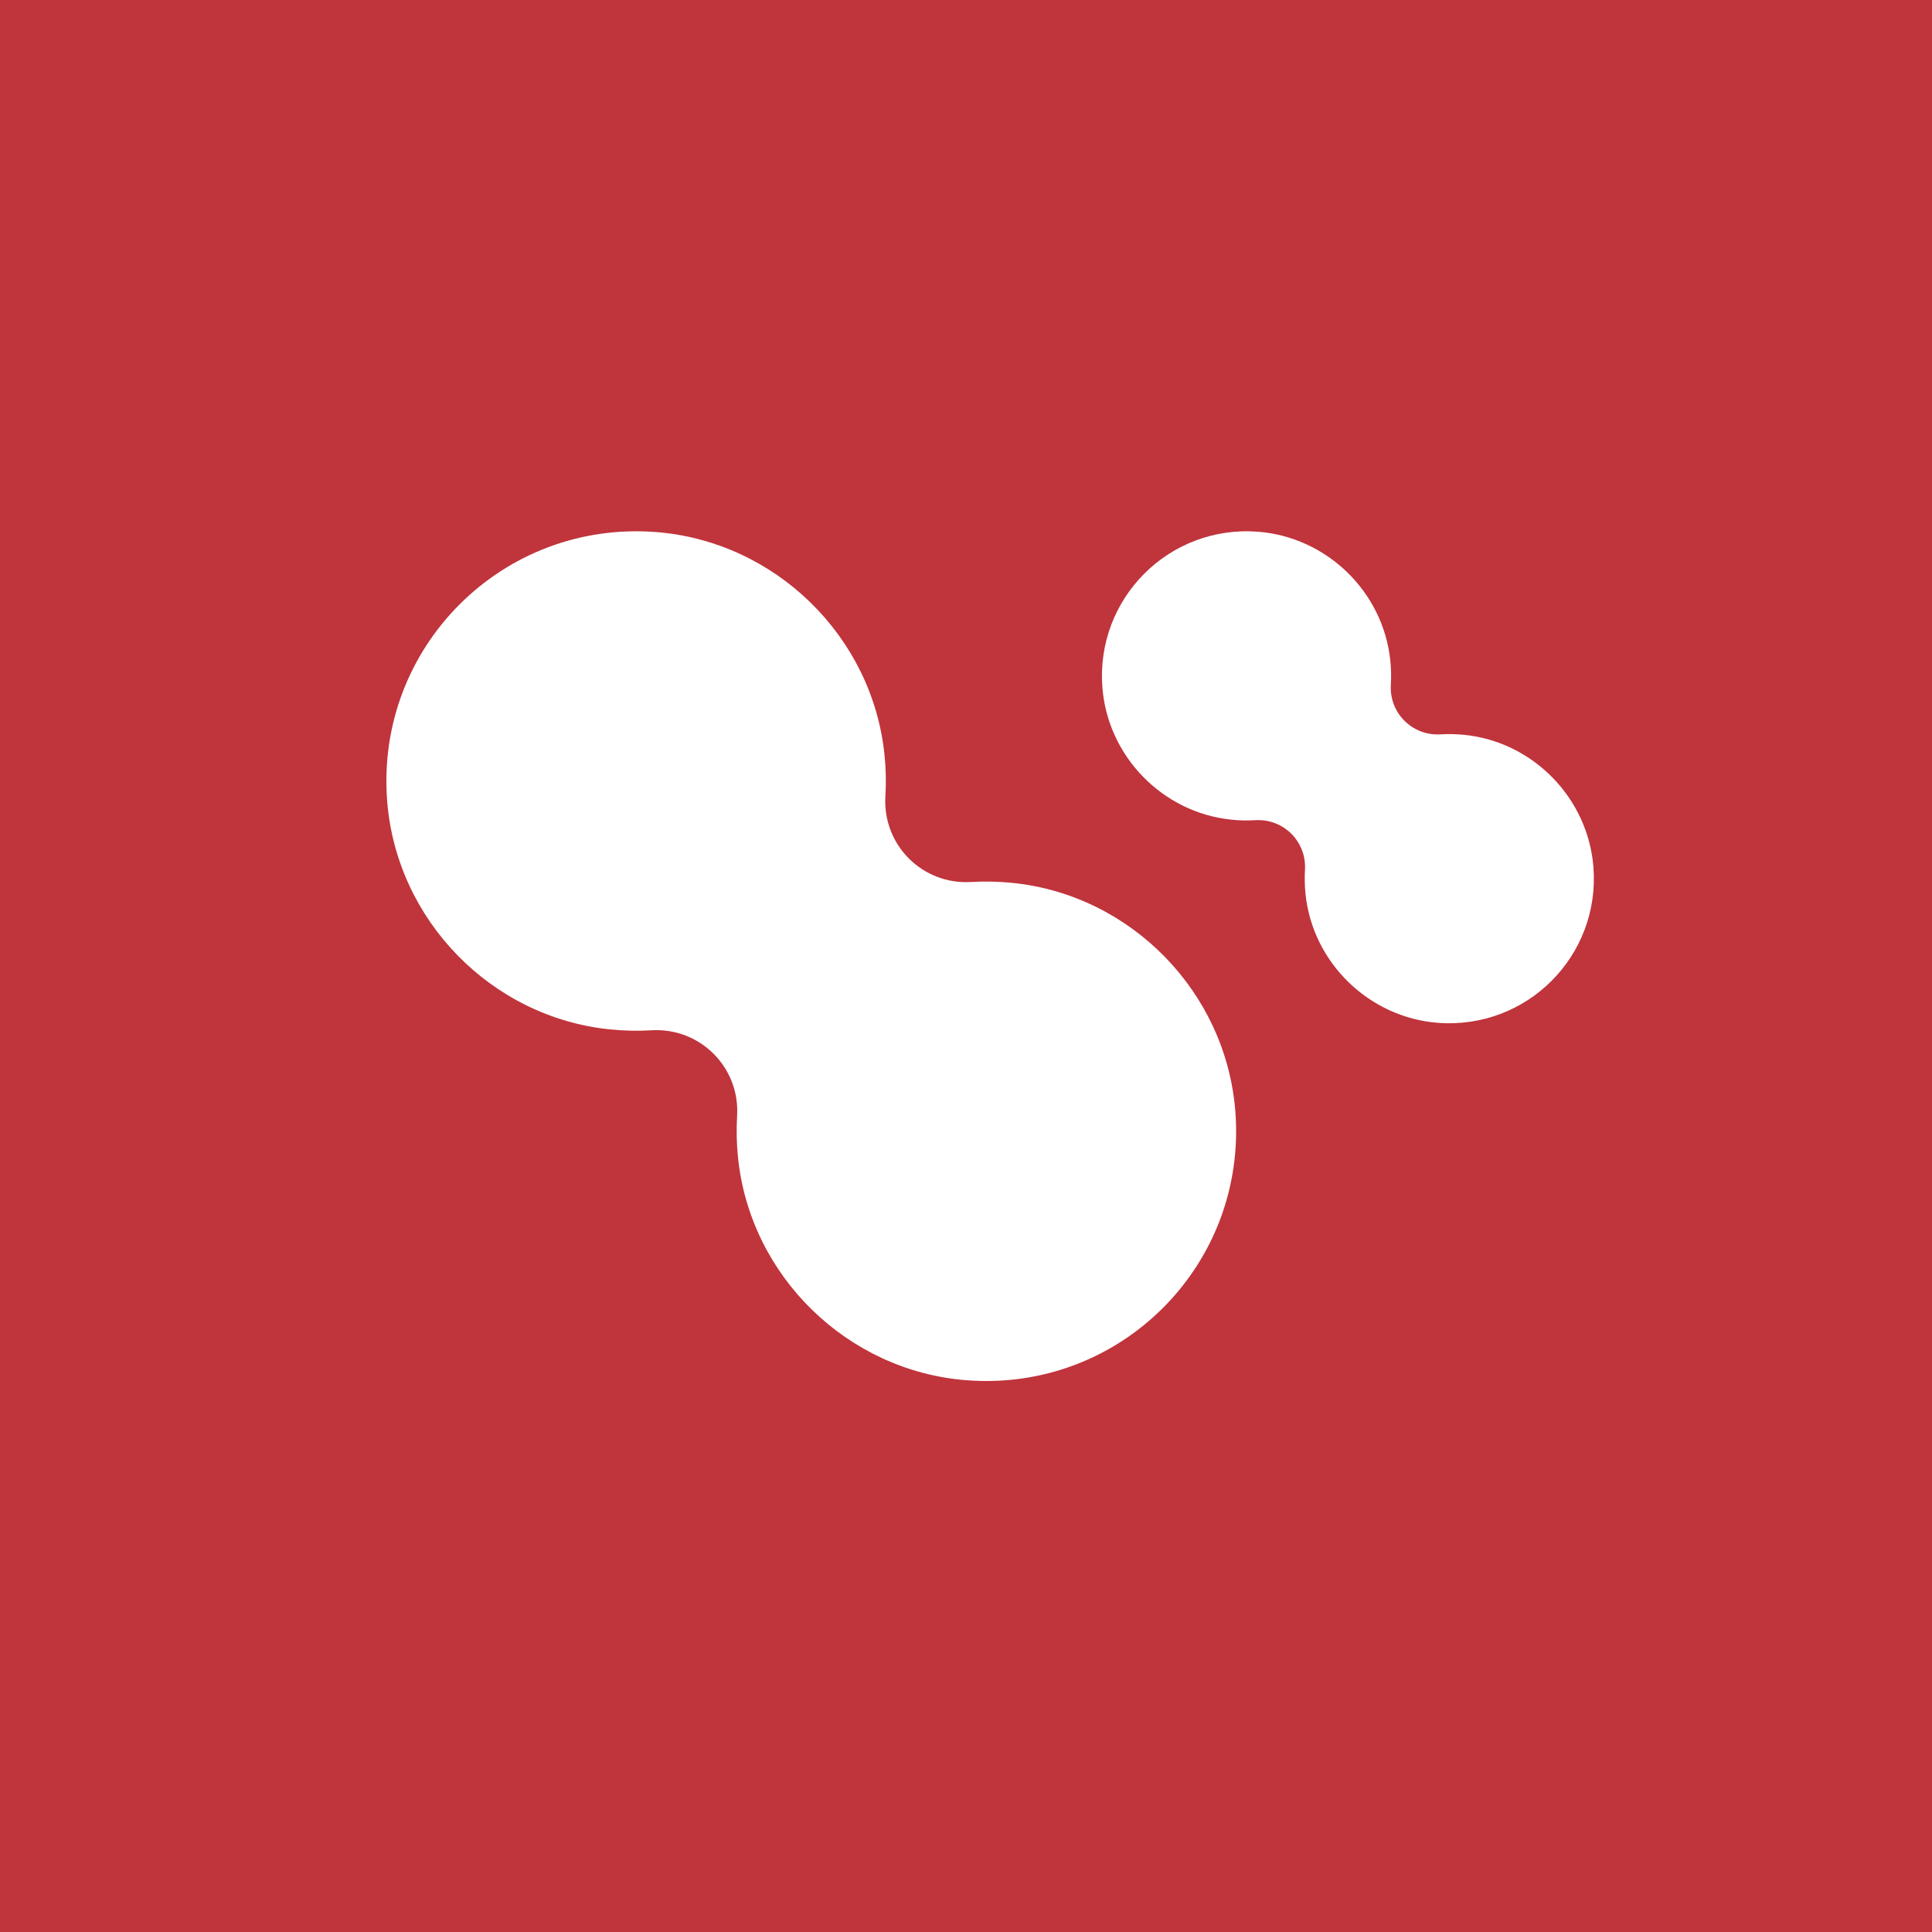 <?xml version="1.0" encoding="UTF-8"?> <svg xmlns="http://www.w3.org/2000/svg" width="40" height="40" viewBox="0 0 40 40" fill="none"><rect width="40" height="40" fill="#C0343C"></rect><path d="M12.623 21.312C12.915 21.342 13.203 21.348 13.485 21.331C14.495 21.27 15.322 22.098 15.261 23.107C15.244 23.389 15.25 23.677 15.28 23.97C15.533 26.424 17.546 28.384 20.006 28.576C23.19 28.825 25.826 26.189 25.576 23.005C25.383 20.545 23.424 18.533 20.969 18.28C20.677 18.25 20.389 18.244 20.107 18.261C19.098 18.322 18.27 17.495 18.331 16.485C18.348 16.203 18.343 15.915 18.312 15.622C18.059 13.168 16.046 11.209 13.587 11.016C10.403 10.767 7.767 13.404 8.016 16.587C8.209 19.047 10.168 21.06 12.623 21.312Z" fill="white"></path><path d="M30.323 15.215C30.154 15.198 29.987 15.194 29.824 15.204C29.239 15.239 28.76 14.76 28.796 14.176C28.806 14.012 28.802 13.845 28.785 13.676C28.638 12.255 27.473 11.121 26.049 11.009C24.206 10.865 22.68 12.392 22.824 14.235C22.935 15.659 24.07 16.824 25.491 16.97C25.66 16.988 25.827 16.991 25.99 16.981C26.575 16.946 27.053 17.425 27.018 18.009C27.009 18.173 27.012 18.34 27.029 18.509C27.176 19.93 28.341 21.064 29.765 21.176C31.608 21.32 33.135 19.793 32.99 17.95C32.878 16.526 31.744 15.361 30.323 15.215H30.323Z" fill="white"></path></svg> 